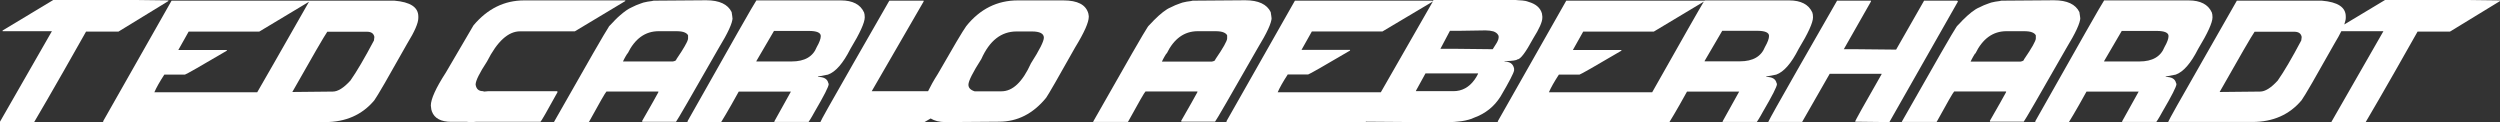<svg xmlns="http://www.w3.org/2000/svg" id="Ebene_2" data-name="Ebene 2" viewBox="0 0 185.92 9.08"><rect x="0" y="0" width="185.92" height="9.08" fill="#333333" stroke="none"/><defs><style>      .cls-1 {        fill: #fff;      }    </style></defs><g id="Ebene_1-2" data-name="Ebene 1"><g><path class="cls-1" d="M12.52,.08V.03l-2.38-.03H3.96L.19,2.27v.05H3.86L0,9.05v.03H2.54s1.33-2.24,3.86-6.73h2.41L12.52,.08Z"></path><path class="cls-1" d="M29.34,.05h-6.32s0,0,0,0H12.76L7.65,9.05h.03l.03,.03H24.17c1.54,0,2.76-.54,3.66-1.61,.23-.31,1.05-1.73,2.46-4.24,.55-.89,.82-1.52,.82-1.89v-.11c0-.69-.59-1.08-1.78-1.18Zm-10.21,6.81h-7.65c.15-.35,.4-.79,.74-1.31h1.53c.11-.03,1.15-.62,3.12-1.78v-.05h-3.61l.77-1.37h5.25L22.98,.13l-2.58,4.52c-.5,.87-.92,1.6-1.27,2.21ZM27.84,2.76l-.03,.25c-.7,1.32-1.28,2.31-1.75,2.98-.5,.55-.94,.82-1.31,.82l-2.87,.03h-.14c1.5-2.65,2.37-4.15,2.6-4.48h2.95c.32,0,.5,.13,.55,.38v.03Z"></path><path class="cls-1" d="M41.45,6.81l-.03-.03h-5.09l-.33,.03-.08-.03c-.32,0-.5-.16-.55-.49,0-.28,.28-.85,.85-1.72,.76-1.5,1.58-2.24,2.46-2.24h4.07L46.5,.08V.03h-7.52c-1.47,0-2.73,.62-3.77,1.86l-2.05,3.5c-.75,1.16-1.12,1.98-1.12,2.46,.02,.24,.05,.38,.08,.44,.19,.51,.67,.77,1.45,.77h1.15l.3,.03,.36-.03h4.81c.05-.02,.48-.77,1.29-2.24h-.03Z"></path><path class="cls-1" d="M54.46,1.31v-.08l-.05-.33c-.28-.58-.91-.88-1.89-.88l-3.91,.03s-.09,.02-.14,.03c-.21,.02-.41,.06-.62,.11-.07,.02-.13,.04-.2,.07-.23,.08-.46,.17-.68,.29-.24,.1-.54,.31-.88,.61,0,0,0,0,0,0-.12,.1-.23,.21-.36,.34-.05,.05-.09,.1-.14,.15-.09,.1-.18,.18-.28,.29,0,.01-.03,.05-.05,.07,0,0,0,0,0,.01-.21,.3-1.56,2.64-4.05,7.03v.03h2.57l.03-.03c.78-1.42,1.21-2.17,1.29-2.24h3.86v.05l-.45,.81-.76,1.33,.02,.02-.02,.04h2.52c.08-.08,1.13-1.9,3.17-5.47,.69-1.13,1.04-1.88,1.04-2.27Zm-7.79,2.68c.54-1.11,1.31-1.67,2.32-1.67h1.29c.29,0,.5,.03,.65,.1,.05,.02,.09,.05,.13,.08,0,0,.01,0,.02,.01,.04,.04,.07,.08,.09,.12,0,.01,0,.02,0,.03v.2c0,.09-.07,.27-.22,.52,0,0,0,0,0,.01-.15,.26-.36,.6-.65,1.02,0,.08-.09,.13-.25,.16h-3.72s.11-.25,.33-.6Z"></path><path class="cls-1" d="M61.6,6.18c-.07-.31-.32-.46-.77-.46v-.03l.74-.14c.57-.2,1.13-.84,1.67-1.91,.71-1.17,1.07-1.96,1.07-2.35,0-.16-.02-.27-.05-.36-.27-.6-.85-.9-1.72-.9h-6.29c-.15,.2-1.86,3.21-5.14,9.02h.03l.03,.03h2.46s.48-.76,1.31-2.27h3.88l-1.23,2.21v.05h2.54s.18-.25,.46-.77c.69-1.18,1.04-1.86,1.04-2.05l-.03-.08Zm-2.73-1.61h-2.62v-.03l1.31-2.24h2.6c.58,0,.88,.13,.88,.38,0,.2-.1,.47-.3,.82-.28,.71-.9,1.07-1.86,1.07Z"></path><path class="cls-1" d="M79.08,.03h-3.39c-1.53,0-2.81,.64-3.83,1.91-.26,.36-.96,1.54-2.11,3.55-.32,.5-.55,.92-.73,1.29h-4.19L68.69,.11V.05h-2.54l-.03,.03-2.65,4.62c-1.64,2.86-2.46,4.32-2.46,4.38h7.74l.46-.27c.28,.17,.64,.27,1.1,.27l3.99-.03c1.36,0,2.53-.59,3.5-1.78,.17-.24,.89-1.49,2.16-3.75,.68-1.11,1.01-1.86,1.01-2.27v-.05l-.03-.19c-.18-.66-.8-.98-1.86-.98Zm-2.41,4.68c-.63,1.39-1.36,2.08-2.19,2.08h-2c-.31-.1-.46-.26-.46-.49,0-.27,.32-.91,.96-1.91,.61-1.37,1.48-2.05,2.62-2.05h1.15c.58,0,.88,.16,.88,.46,0,.27-.32,.91-.96,1.91Z"></path><path class="cls-1" d="M94.55,1.31v-.08l-.05-.33c-.28-.58-.91-.88-1.89-.88l-3.91,.03s-.09,.02-.14,.03c-.21,.02-.41,.06-.62,.11-.07,.02-.13,.04-.2,.07-.23,.08-.46,.17-.68,.29,0,0,0,0,0,0-.33,.13-.75,.46-1.25,.96-.05,.05-.09,.09-.13,.14-.09,.1-.18,.18-.28,.29,0,.01-.03,.05-.05,.07,0,0,0,0,0,0-.21,.3-1.56,2.64-4.05,7.03v.03h2.57l.03-.03c.78-1.42,1.21-2.17,1.29-2.24h3.86v.05l-.45,.81-.76,1.33,.02,.02-.02,.04h2.52c.08-.08,1.13-1.9,3.17-5.47,.69-1.13,1.04-1.88,1.04-2.27Zm-7.79,2.68c.54-1.11,1.31-1.67,2.32-1.67h1.29c.29,0,.5,.03,.65,.1,.05,.02,.09,.05,.13,.08,0,0,.01,0,.02,.01,.04,.04,.07,.08,.09,.12,0,.01,0,.02,0,.03v.2c0,.18-.29,.7-.88,1.56,0,.08-.09,.13-.25,.16h-3.72s.11-.25,.33-.6Z"></path><path class="cls-1" d="M109.46,8.82s.03,0,.05-.02c.04-.02,.08-.03,.12-.05,.83-.3,1.49-.82,1.96-1.57,.65-1.1,.98-1.75,1.01-1.94v-.14c-.07-.35-.31-.52-.71-.52v-.03s.01,0,.02,0h0s.03,0,.03,0c.53-.02,.83-.06,.9-.13,.23,0,.62-.52,1.18-1.56,.46-.73,.68-1.24,.68-1.53v-.11l-.03-.22c-.12-.43-.47-.71-.99-.86-.07-.03-.15-.05-.23-.07-.14-.03-.31-.04-.48-.05,0,0-.01,0-.02,0h0c-.12,0-.22-.03-.35-.03h-5.99l-.06,.11V.05h-10.25l-5.11,9h.03l.03,.03h10.31s.01-.02,.02-.03l3.9,.03h2.19c.06,0,.12,0,.18,0h0s0,0,0,0c.2,0,.4-.02,.59-.04,.36-.03,.69-.1,1.01-.21Zm-4.16-2.07l.71-1.29h3.91v.03c-.08,.17-.17,.31-.27,.45-.4,.55-.92,.84-1.56,.84h-2.79v-.03Zm5.75-4.42c.18,.06,.31,.16,.38,.3,0,.02,.02,.04,.02,.07v.11c0,.07-.04,.18-.1,.3-.02,.05-.07,.12-.1,.17-.07,.12-.14,.23-.24,.38l-2.71-.03h-1.18l.71-1.34h.74l1.91-.03c.23,0,.41,.03,.56,.07Zm-15.3,3.21h1.53c.11-.03,1.15-.62,3.12-1.78v-.05h-3.61l.77-1.37h5.25L106.56,.11l-3.87,6.75h-7.67c.15-.35,.4-.79,.74-1.31Z"></path><path class="cls-1" d="M132.12,6.18c-.07-.31-.32-.46-.77-.46v-.03l.74-.14c.57-.2,1.13-.84,1.67-1.91,.71-1.17,1.07-1.96,1.07-2.35,0-.16-.02-.27-.05-.36-.27-.6-.85-.9-1.72-.9h-6.29s-.02,.03-.04,.05v-.03h-10.25l-5.11,9h.03l.03,.03h12.72s.48-.76,1.31-2.27h3.88l-1.23,2.21v.05h2.54s.18-.25,.46-.77c.69-1.18,1.04-1.86,1.04-2.05l-.03-.08Zm-9.26,.68h-7.67c.15-.35,.4-.79,.74-1.31h1.53c.11-.03,1.15-.62,3.12-1.78v-.05h-3.61l.77-1.37h5.25l3.72-2.23c-.3,.49-1.58,2.74-3.84,6.74Zm6.53-2.3h-2.62v-.03l1.31-2.24h2.6c.58,0,.88,.13,.88,.38,0,.2-.1,.47-.3,.82-.28,.71-.9,1.07-1.86,1.07Z"></path><path class="cls-1" d="M145.55,.05h-2.46l-2.08,3.64-2.93-.03h-.96l2.02-3.55V.05h-2.52l-2.93,5.11c-1.33,2.33-2.06,3.63-2.19,3.91h2.52l2.05-3.58h3.86v.03c-1.31,2.29-1.97,3.46-1.97,3.53l2.52,.03h.03L145.61,.11l-.05-.05Z"></path><path class="cls-1" d="M154.69,1.31v-.08l-.05-.33c-.28-.58-.91-.88-1.89-.88l-3.91,.03s-.09,.02-.14,.03c-.21,.02-.41,.06-.62,.11-.07,.02-.13,.04-.2,.07-.23,.08-.46,.17-.68,.29,0,0,0,0,0,0-.33,.13-.75,.46-1.25,.96-.05,.05-.09,.09-.13,.14-.09,.1-.18,.18-.28,.29,0,.01-.03,.05-.05,.07,0,0,0,0,0,0-.21,.3-1.56,2.64-4.05,7.03v.03h2.57l.03-.03c.78-1.42,1.21-2.17,1.29-2.24h3.86v.05l-.45,.81-.76,1.33,.02,.02-.02,.04h2.52c.08-.08,1.13-1.9,3.17-5.47,.69-1.13,1.04-1.88,1.04-2.27Zm-7.79,2.68c.54-1.11,1.31-1.67,2.32-1.67h1.29c.29,0,.5,.03,.65,.1,.05,.02,.09,.05,.13,.08,0,0,.01,0,.02,.01,.04,.04,.07,.08,.09,.12,0,.01,0,.02,0,.03v.2c0,.18-.29,.7-.88,1.56,0,.08-.09,.13-.25,.16h-3.72s.11-.25,.33-.6Z"></path><path class="cls-1" d="M161.83,6.18c-.07-.31-.32-.46-.77-.46v-.03l.74-.14c.57-.2,1.13-.84,1.67-1.91,.71-1.17,1.07-1.96,1.07-2.35,0-.16-.02-.27-.05-.36-.27-.6-.85-.9-1.72-.9h-6.29c-.15,.2-1.86,3.21-5.14,9.02h.03l.03,.03h2.46s.48-.76,1.31-2.27h3.88l-1.23,2.21v.05h2.54s.18-.25,.46-.77c.69-1.18,1.04-1.86,1.04-2.05l-.03-.08Zm-2.73-1.61h-2.62v-.03l1.31-2.24h2.6c.58,0,.88,.13,.88,.38,0,.2-.1,.47-.3,.82-.28,.71-.9,1.07-1.86,1.07Z"></path><path class="cls-1" d="M183.55,0h-6.18l-3.03,1.82c.06-.19,.11-.36,.11-.48v-.11c0-.69-.59-1.08-1.78-1.18h-6.32l-2.62,4.59c-1.6,2.79-2.43,4.27-2.49,4.43h6.26c1.54,0,2.76-.54,3.66-1.61,.23-.31,1.05-1.73,2.46-4.24,.21-.34,.37-.64,.5-.9h3.13l-3.86,6.73v.03h2.54s1.33-2.24,3.86-6.73h2.41l3.72-2.27V.03l-2.38-.03Zm-12.38,2.76l-.03,.25c-.7,1.32-1.28,2.31-1.75,2.98-.5,.55-.94,.82-1.31,.82l-2.87,.03h-.14c1.5-2.65,2.37-4.15,2.6-4.48h2.95c.32,0,.5,.13,.55,.38v.03Z"></path></g></g></svg>